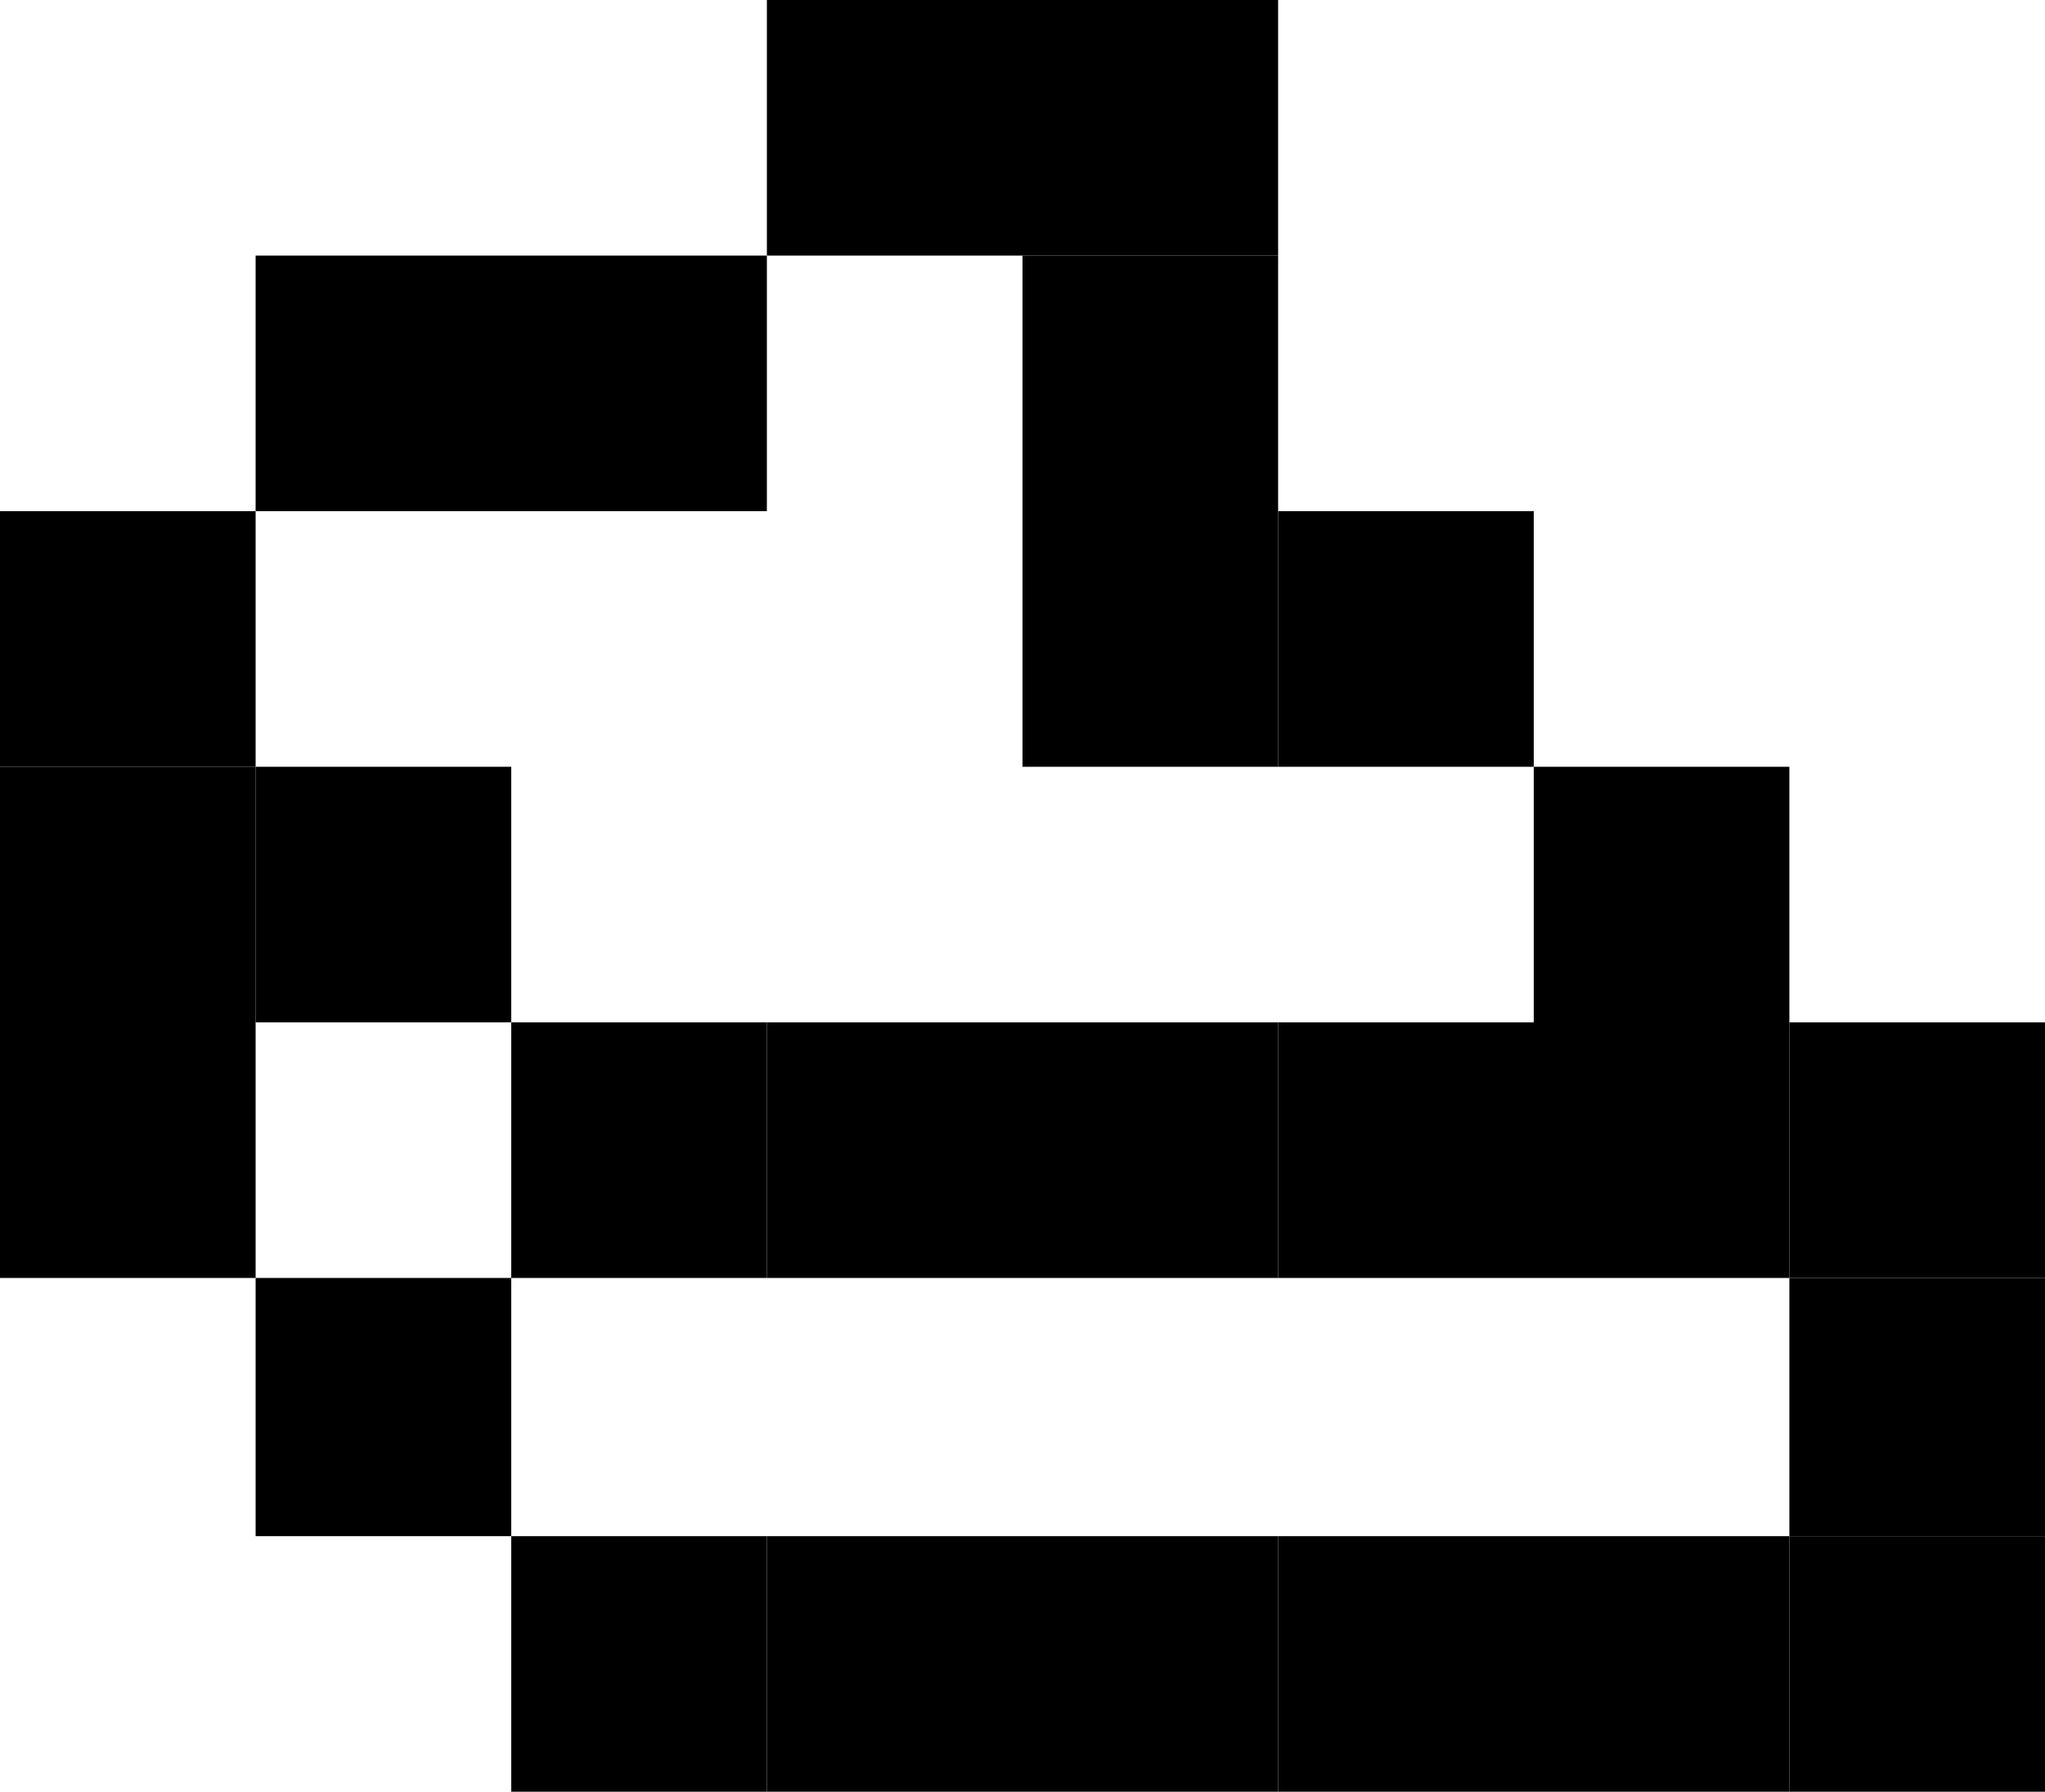 <svg id="base_layer" data-name="base layer" xmlns="http://www.w3.org/2000/svg" viewBox="0 0 7.84 6.87"><defs><style>.cls-1{fill:none;}</style></defs><polygon class="cls-1" points="3.92 5.89 4.9 5.89 5.88 5.89 6.86 5.89 6.86 4.9 5.88 4.9 4.9 4.9 3.92 4.9 2.94 4.9 1.96 4.9 1.96 5.89 2.94 5.89 3.92 5.89"/><rect class="cls-1" x="0.98" y="3.92" width="0.98" height="0.98"/><polygon class="cls-1" points="1.96 2.94 1.96 3.92 2.94 3.92 3.92 3.92 4.9 3.92 5.88 3.92 5.88 2.94 4.9 2.94 3.92 2.94 3.92 1.96 3.92 0.98 2.94 0.98 2.94 1.96 1.96 1.96 0.98 1.96 0.98 2.94 1.96 2.94"/><rect x="3.92" y="0.98" width="0.98" height="0.98"/><rect x="3.92" width="0.98" height="0.98"/><rect x="5.88" y="2.94" width="0.98" height="0.98"/><rect x="6.86" y="4.9" width="0.98" height="0.99"/><rect x="6.86" y="5.89" width="0.98" height="0.98"/><rect x="6.86" y="3.92" width="0.98" height="0.98"/><rect x="5.88" y="3.92" width="0.98" height="0.98"/><rect x="4.9" y="3.92" width="0.98" height="0.98"/><rect x="4.9" y="1.96" width="0.98" height="0.98"/><rect x="3.92" y="1.96" width="0.98" height="0.98"/><rect x="3.92" y="3.92" width="0.98" height="0.98"/><rect x="2.94" y="3.92" width="0.98" height="0.98"/><rect x="1.96" y="3.92" width="0.98" height="0.98"/><rect x="0.98" y="2.94" width="0.98" height="0.98"/><rect x="5.88" y="5.89" width="0.98" height="0.98"/><rect x="4.9" y="5.89" width="0.98" height="0.98"/><rect x="3.92" y="5.89" width="0.98" height="0.98"/><rect x="2.94" y="5.89" width="0.98" height="0.98"/><rect x="1.96" y="5.89" width="0.98" height="0.98"/><rect x="2.94" width="0.98" height="0.98"/><rect x="0.98" y="0.98" width="0.98" height="0.98"/><rect x="1.96" y="0.98" width="0.98" height="0.98"/><rect x="0.98" y="4.9" width="0.98" height="0.99"/><rect y="3.92" width="0.98" height="0.98"/><rect y="2.94" width="0.98" height="0.98"/><rect y="1.96" width="0.98" height="0.98"/></svg>